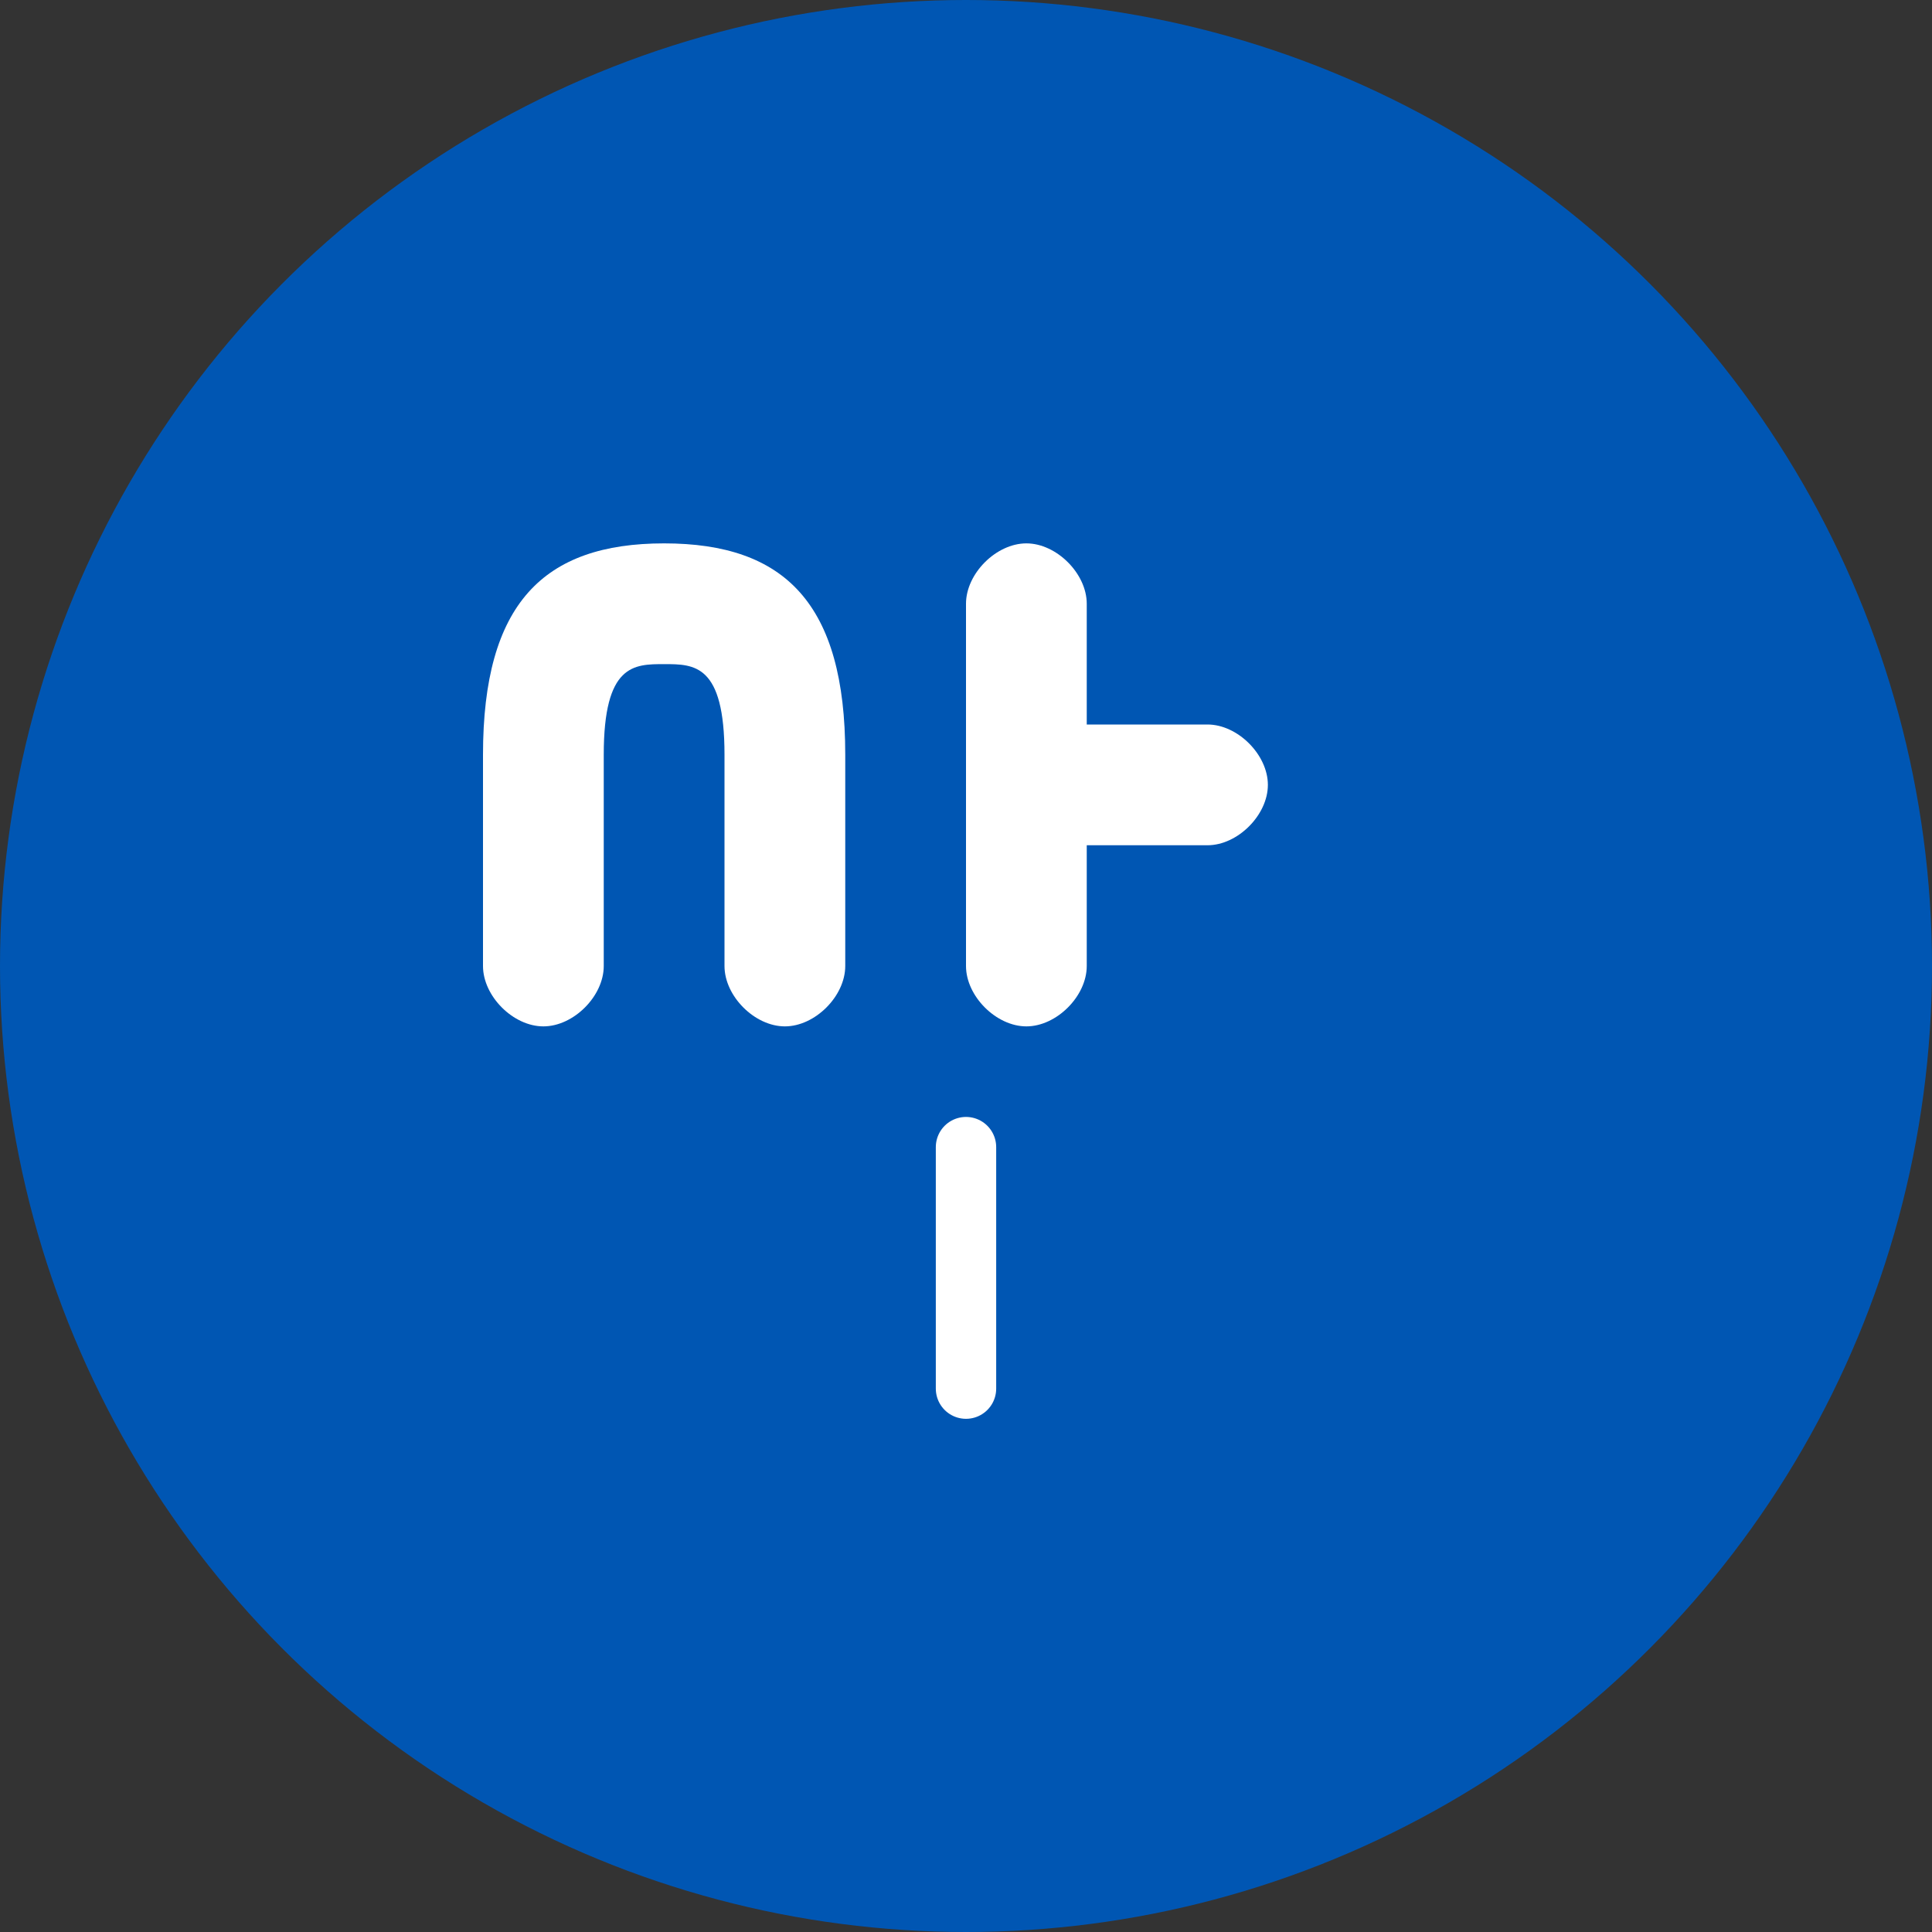 <svg xmlns="http://www.w3.org/2000/svg" viewBox="0 0 64 64" width="64" height="64">
  <rect x="0" y="0" width="64" height="64" fill="#333333" stroke="none"/>
  <!-- Background circle -->
  <circle cx="32" cy="32" r="32" fill="#0056b3"/>
  
  <!-- Stylized "UP" letters in white -->
  <path d="M22,18 C18,18 16,20 16,25 L16,32 C16,33 17,34 18,34 C19,34 20,33 20,32 L20,25 C20,22 21,22 22,22 C23,22 24,22 24,25 L24,32 C24,33 25,34 26,34 C27,34 28,33 28,32 L28,25 C28,20 26,18 22,18 Z" fill="#ffffff"/>
  
  <path d="M34,18 C33,18 32,19 32,20 L32,32 C32,33 33,34 34,34 C35,34 36,33 36,32 L36,28 L40,28 C41,28 42,27 42,26 C42,25 41,24 40,24 L36,24 L36,20 C36,19 35,18 34,18 Z" fill="#ffffff"/>
  
  <!-- Separating line -->
  <line x1="32" y1="38" x2="32" y2="46" stroke="#ffffff" stroke-width="2" stroke-linecap="round"/>
</svg>
